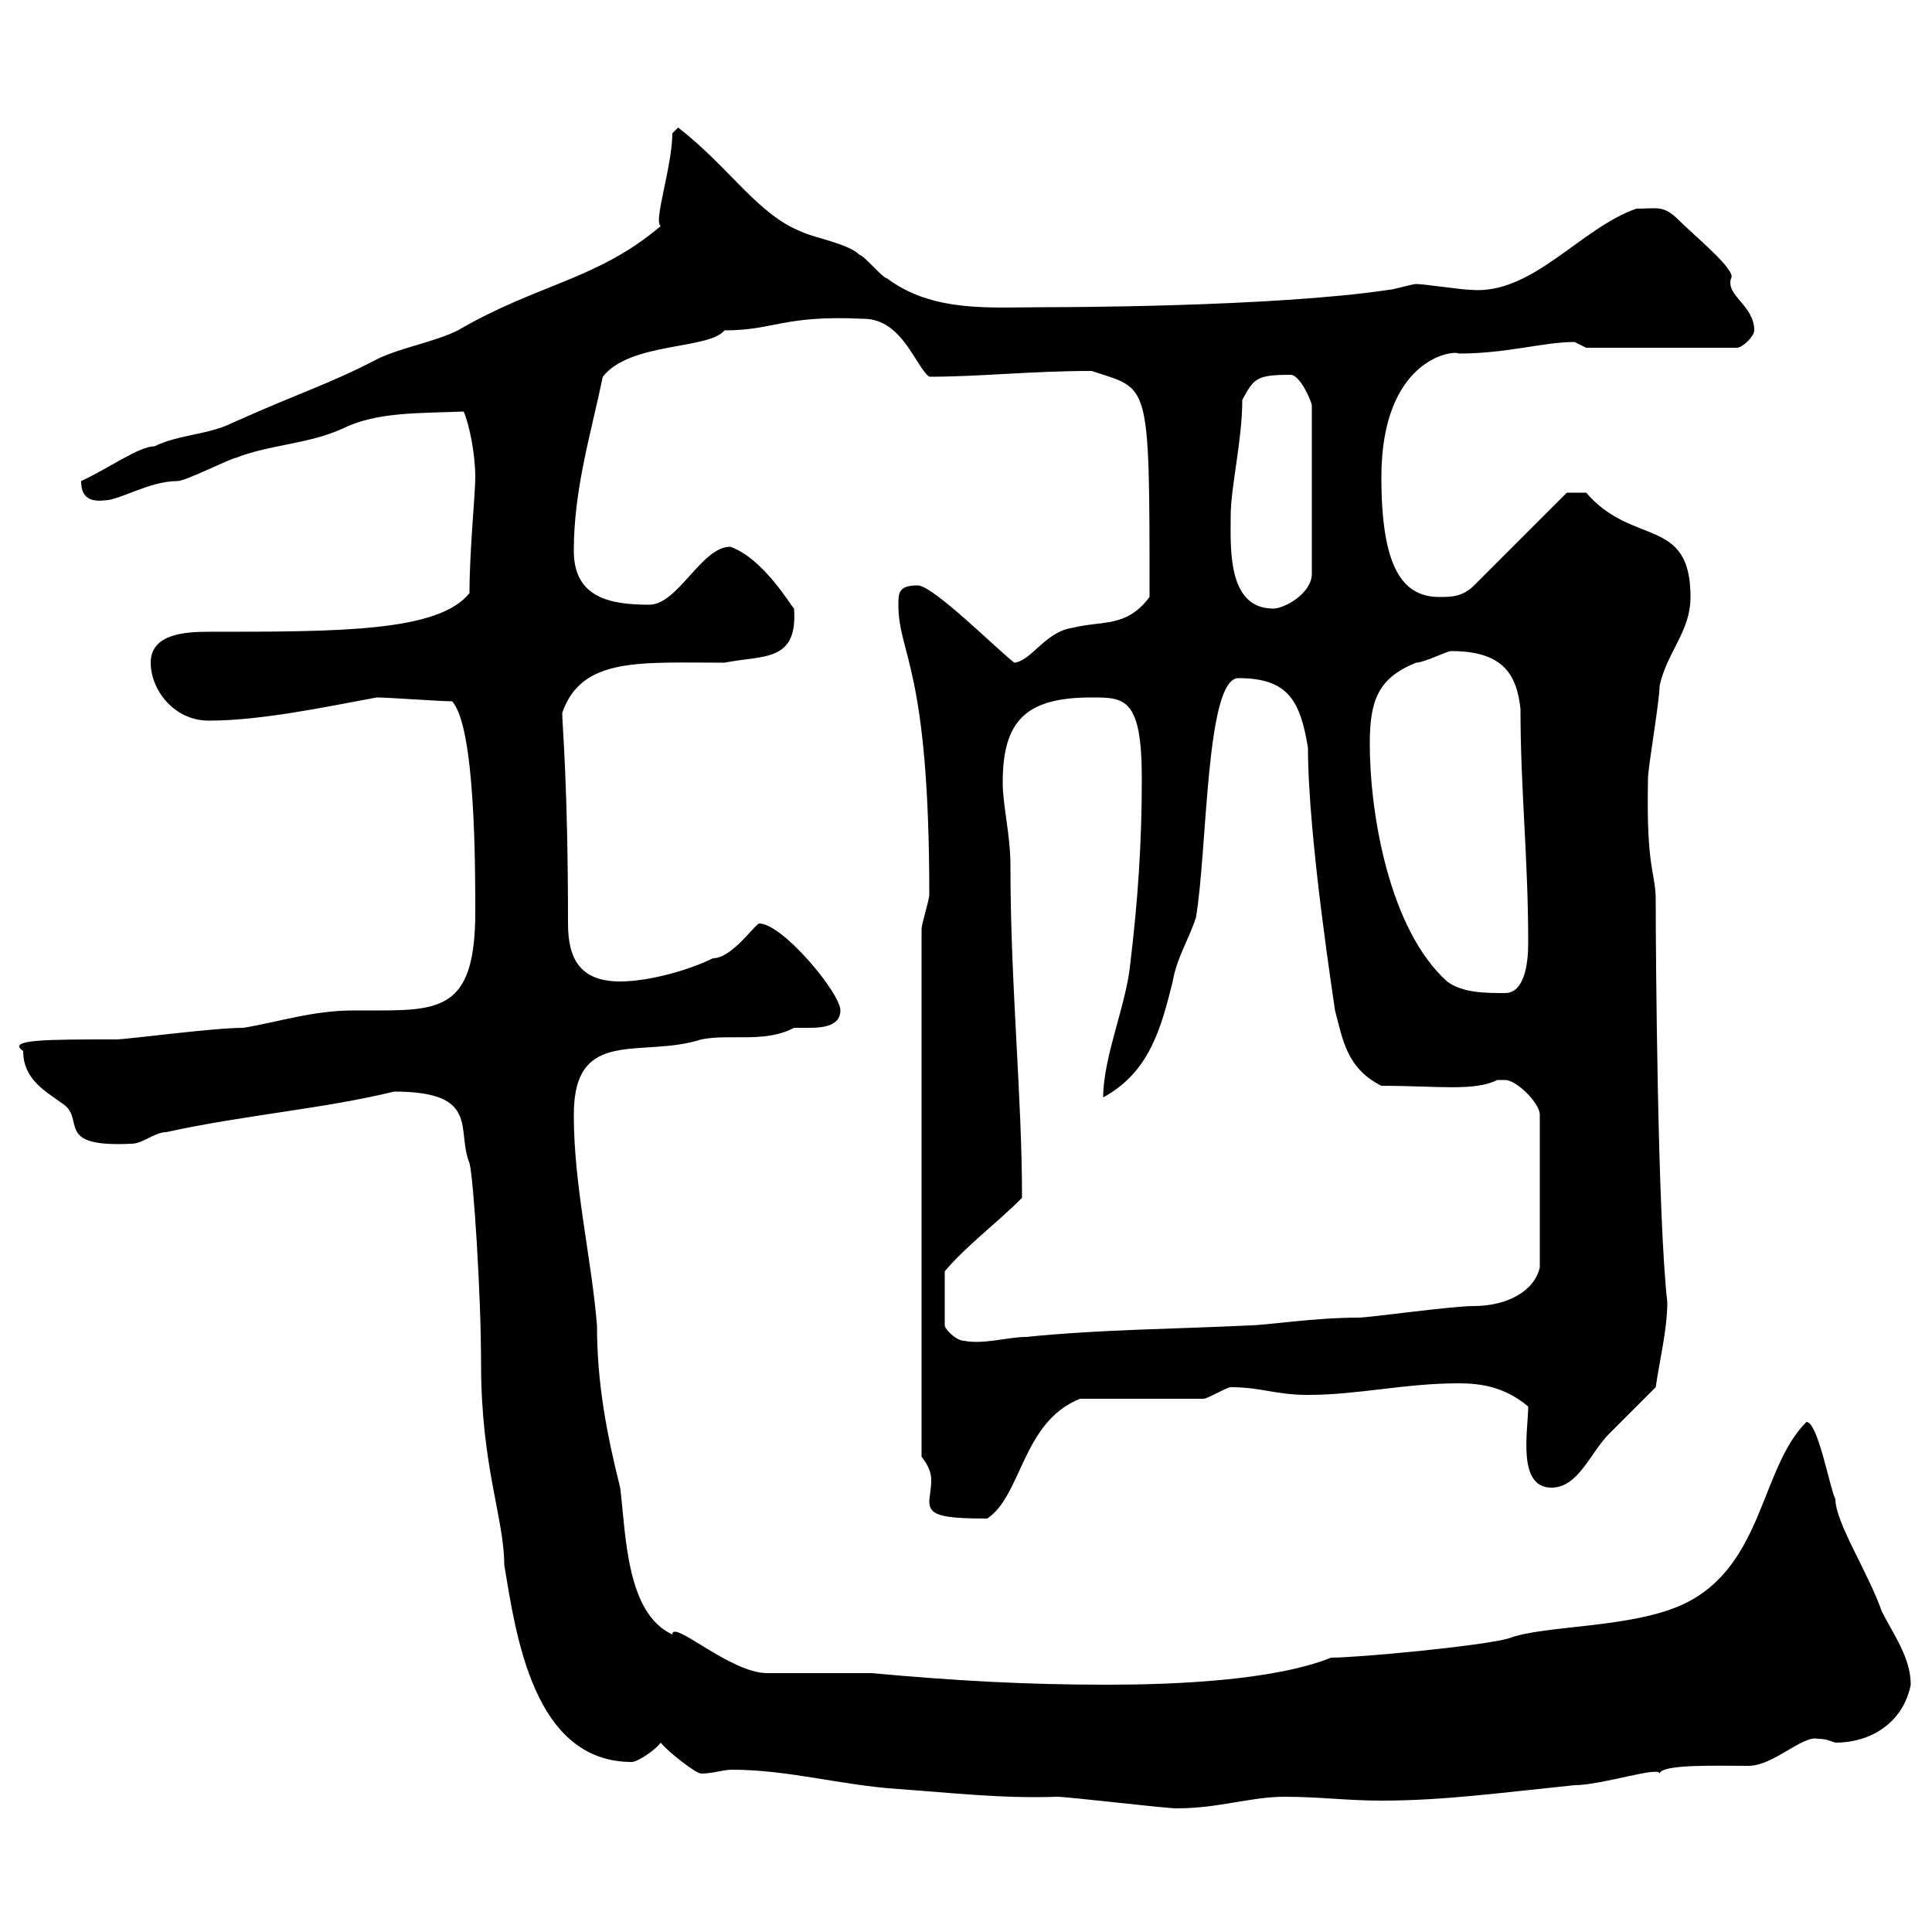 <svg xmlns="http://www.w3.org/2000/svg" xmlns:xlink="http://www.w3.org/1999/xlink" width="300" height="300"><path d="M108.90 275.40C110.70 275.40 112.20 274.80 113.70 274.80C122.40 274.80 130.50 277.20 139.50 277.80C147.90 278.40 155.70 279.30 164.10 279C165.90 279 180.90 280.80 182.70 280.80C189.30 280.80 194.10 279 199.50 279C204.90 279 209.10 279.60 214.50 279.60C224.10 279.60 232.80 278.40 244.50 277.20C248.70 277.20 257.70 274.20 257.70 275.40C258 273.90 266.70 274.20 271.50 274.20C275.40 274.20 279.90 269.40 282.30 270C283.50 270 284.10 270.30 285 270.60C290.40 270.60 295.50 267.60 296.70 261.60C296.70 257.40 294 253.80 292.20 250.20C290.10 244.20 285 236.40 285 232.80C284.10 231 282.30 220.80 280.50 220.80C273.30 228 273.90 243 261.60 249C253.50 252.90 239.70 252.30 234.30 254.40C230.10 255.60 210.90 257.40 206.70 257.40C197.70 261 182.10 261.60 171.90 261.60C159.30 261.60 148.50 261 135.30 259.80L132.30 259.80C128.70 259.80 119.70 259.80 119.10 259.80C113.40 259.80 104.40 251.40 104.40 253.80C97.20 250.50 97.20 238.20 96.30 231C94.20 222.60 92.70 214.80 92.70 205.80C91.80 195 89.10 184.20 89.10 173.10C89.10 159.30 99.60 164.40 108.90 161.40C113.40 160.50 118.80 162 123.30 159.60C123.90 159.60 124.80 159.60 125.70 159.60C127.80 159.60 130.50 159.30 130.50 156.90C130.50 154.20 121.50 143.40 117.90 143.40C117.30 143.40 113.70 148.80 110.70 148.80C107.10 150.60 100.80 152.40 96.30 152.40C90 152.40 88.20 148.80 88.20 143.40C88.20 121.80 87.30 112.50 87.30 110.70C90.30 102 99.30 102.90 112.50 102.90C118.50 101.70 123.90 102.90 123.30 94.50C122.70 93.90 118.50 86.70 113.40 84.90C108.90 84.90 105.30 93.90 100.80 93.90C94.50 93.90 89.10 92.70 89.10 85.50C89.10 75.90 91.80 67.20 93.60 58.50C97.80 53.10 110.10 54.30 112.50 51.30C120.30 51.30 121.50 48.90 134.10 49.50C140.10 49.50 142.20 57 144.30 58.50C152.10 58.50 160.20 57.60 169.50 57.60C178.50 60.60 178.50 58.50 178.50 92.70C174.90 97.50 171.30 96.30 166.50 97.50C162.30 98.10 160.20 102.60 157.50 102.90C155.10 101.10 144.90 90.90 142.50 90.90C139.50 90.90 139.50 92.10 139.50 93.90C139.50 101.70 144.30 103.50 144.30 138.90C144.30 139.80 143.10 143.40 143.10 144.30L143.10 226.20C144.30 227.70 144.60 228.90 144.60 229.80C144.60 231.30 144.30 232.50 144.30 233.10C144.30 235.20 145.80 235.80 153.30 235.80C158.70 232.20 158.70 220.80 167.70 217.20L186.90 217.20C187.50 217.20 190.50 215.40 191.10 215.40C195.90 215.40 198 216.60 203.10 216.60C210.90 216.60 218.10 214.80 226.50 214.80C230.10 214.80 233.70 215.40 237.30 218.40C237.30 222 235.50 231 240.90 231C245.10 231 246.90 225.60 249.90 222.60C250.50 222 255.90 216.60 257.10 215.40C257.70 211.20 258.90 206.40 258.90 202.20C257.40 189.30 257.10 148.50 257.10 139.80C257.10 135.30 255.60 135.30 255.90 120.90C255.90 119.10 257.70 108.90 257.70 106.50C258.90 101.10 262.50 98.10 262.50 92.70C262.50 80.10 253.50 84.90 246.30 76.50L243.30 76.50L228.90 90.90C227.10 92.70 225.30 92.70 223.50 92.70C217.50 92.70 214.50 87.60 214.50 74.10C214.50 55.80 225.60 54.30 226.50 54.90C234 54.90 239.70 53.10 244.50 53.10C244.50 53.10 246.30 54 246.30 54L269.70 54C270.60 54 272.40 52.20 272.40 51.30C272.40 47.40 267.90 45.90 268.80 43.20C269.70 42 263.10 36.60 260.70 34.20C258.30 31.80 257.40 32.40 254.10 32.40C245.40 35.40 237.90 45.90 228.30 45C227.10 45 221.10 44.10 219.90 44.10C219.30 44.10 216.30 45 215.70 45C197.70 47.70 164.10 47.70 162.30 47.70C153.90 47.70 144.90 48.60 137.70 43.20C137.10 43.20 134.10 39.60 133.50 39.60C131.70 37.80 126.30 36.90 124.50 36C117.60 33.30 113.40 26.10 105.30 19.80C105.30 19.80 104.40 20.70 104.40 20.70C104.40 25.80 101.40 34.50 102.60 35.10C92.70 43.50 83.40 44.10 71.10 51.30C67.50 53.10 62.10 54 58.50 55.80C51 59.70 47.40 60.60 36 65.70C32.40 67.50 27.60 67.50 24 69.30C21.60 69.30 17.10 72.60 12.60 74.70C12.60 76.80 13.50 78 16.20 77.70C18.60 77.70 23.10 74.70 27.60 74.70C28.80 74.70 36 71.10 36.60 71.10C42 69 47.70 69 53.10 66.60C58.50 63.90 65.10 64.20 72 63.90C72.90 66 73.80 70.50 73.80 74.10C73.80 76.80 72.90 85.50 72.90 92.10C68.10 98.10 52.80 98.10 32.40 98.10C28.80 98.10 23.40 98.40 23.40 102.90C23.40 107.10 27 111.90 32.40 111.90C40.50 111.90 50.40 109.80 58.50 108.30C60.30 108.30 68.40 108.90 70.20 108.90C73.80 112.80 73.80 134.40 73.80 141.60C73.80 156 69 156.90 59.10 156.90C57.60 156.90 56.10 156.90 54.90 156.90C48.60 156.90 43.20 158.70 37.80 159.60C33 159.60 19.80 161.40 18 161.40C7.20 161.40 0.90 161.40 3.60 163.20C3.60 167.70 7.20 169.50 9.60 171.30C13.50 173.70 8.10 178.20 20.40 177.60C22.20 177.60 24 175.80 25.80 175.80C38.10 173.10 50.10 172.20 61.20 169.50C74.70 169.50 70.80 175.50 72.90 180.60C73.50 182.70 74.70 200.70 74.70 211.80C74.70 227.70 78.30 235.80 78.30 243C80.10 253.80 82.80 273.60 98.10 273.60C99 273.60 101.70 271.80 102.60 270.60C103.50 271.80 108 275.40 108.90 275.40ZM146.70 197.40C150.30 193.20 154.50 190.20 158.70 186C158.70 170.10 156.90 153 156.90 134.40C156.90 129.60 155.70 125.10 155.70 121.50C155.70 111.90 159.30 108.30 169.50 108.30C174.60 108.30 177.30 108.30 177.30 120.90C177.30 130.80 176.70 139.80 175.50 149.70C174.90 156 171.30 164.10 171.30 170.40C178.50 166.50 180.30 159.60 182.10 152.40C182.70 148.80 184.50 146.10 185.70 142.50C187.50 132 187.20 105.30 192.30 105.30C200.10 105.30 201.90 108.90 203.10 116.10C203.10 130.20 207.30 156.60 207.30 156.90C208.50 161.40 209.10 165.90 214.50 168.60C223.20 168.60 228.90 169.50 232.50 167.70C232.50 167.70 232.50 167.70 233.70 167.70C235.50 167.70 239.10 171.30 239.10 173.10L239.10 196.80C238.20 200.70 233.70 202.80 228.90 202.80C225.30 202.80 212.70 204.60 210.90 204.60C204 204.60 196.50 205.80 194.10 205.80C182.10 206.40 171.30 206.40 159.30 207.60C156.60 207.60 152.70 208.80 149.70 208.20C148.50 208.20 146.70 206.40 146.70 205.80ZM212.70 115.50C212.70 108.90 213.90 105.30 219.90 102.90C221.10 102.90 224.70 101.10 225.30 101.10C233.10 101.10 235.50 104.40 236.10 110.10C236.10 122.70 237.30 133.20 237.30 146.40C237.30 149.70 236.70 154.20 233.70 154.20C230.70 154.20 227.10 154.20 224.70 152.40C215.70 144.30 212.70 126.30 212.70 115.50ZM191.10 80.10C191.10 75.60 192.90 68.40 192.90 62.10C194.70 58.80 195 58.20 200.40 58.20C201.90 58.20 203.70 62.40 203.70 63L203.70 89.10C203.70 92.10 199.50 94.50 197.70 94.50C190.50 94.50 191.10 84.90 191.10 80.10Z"/></svg>